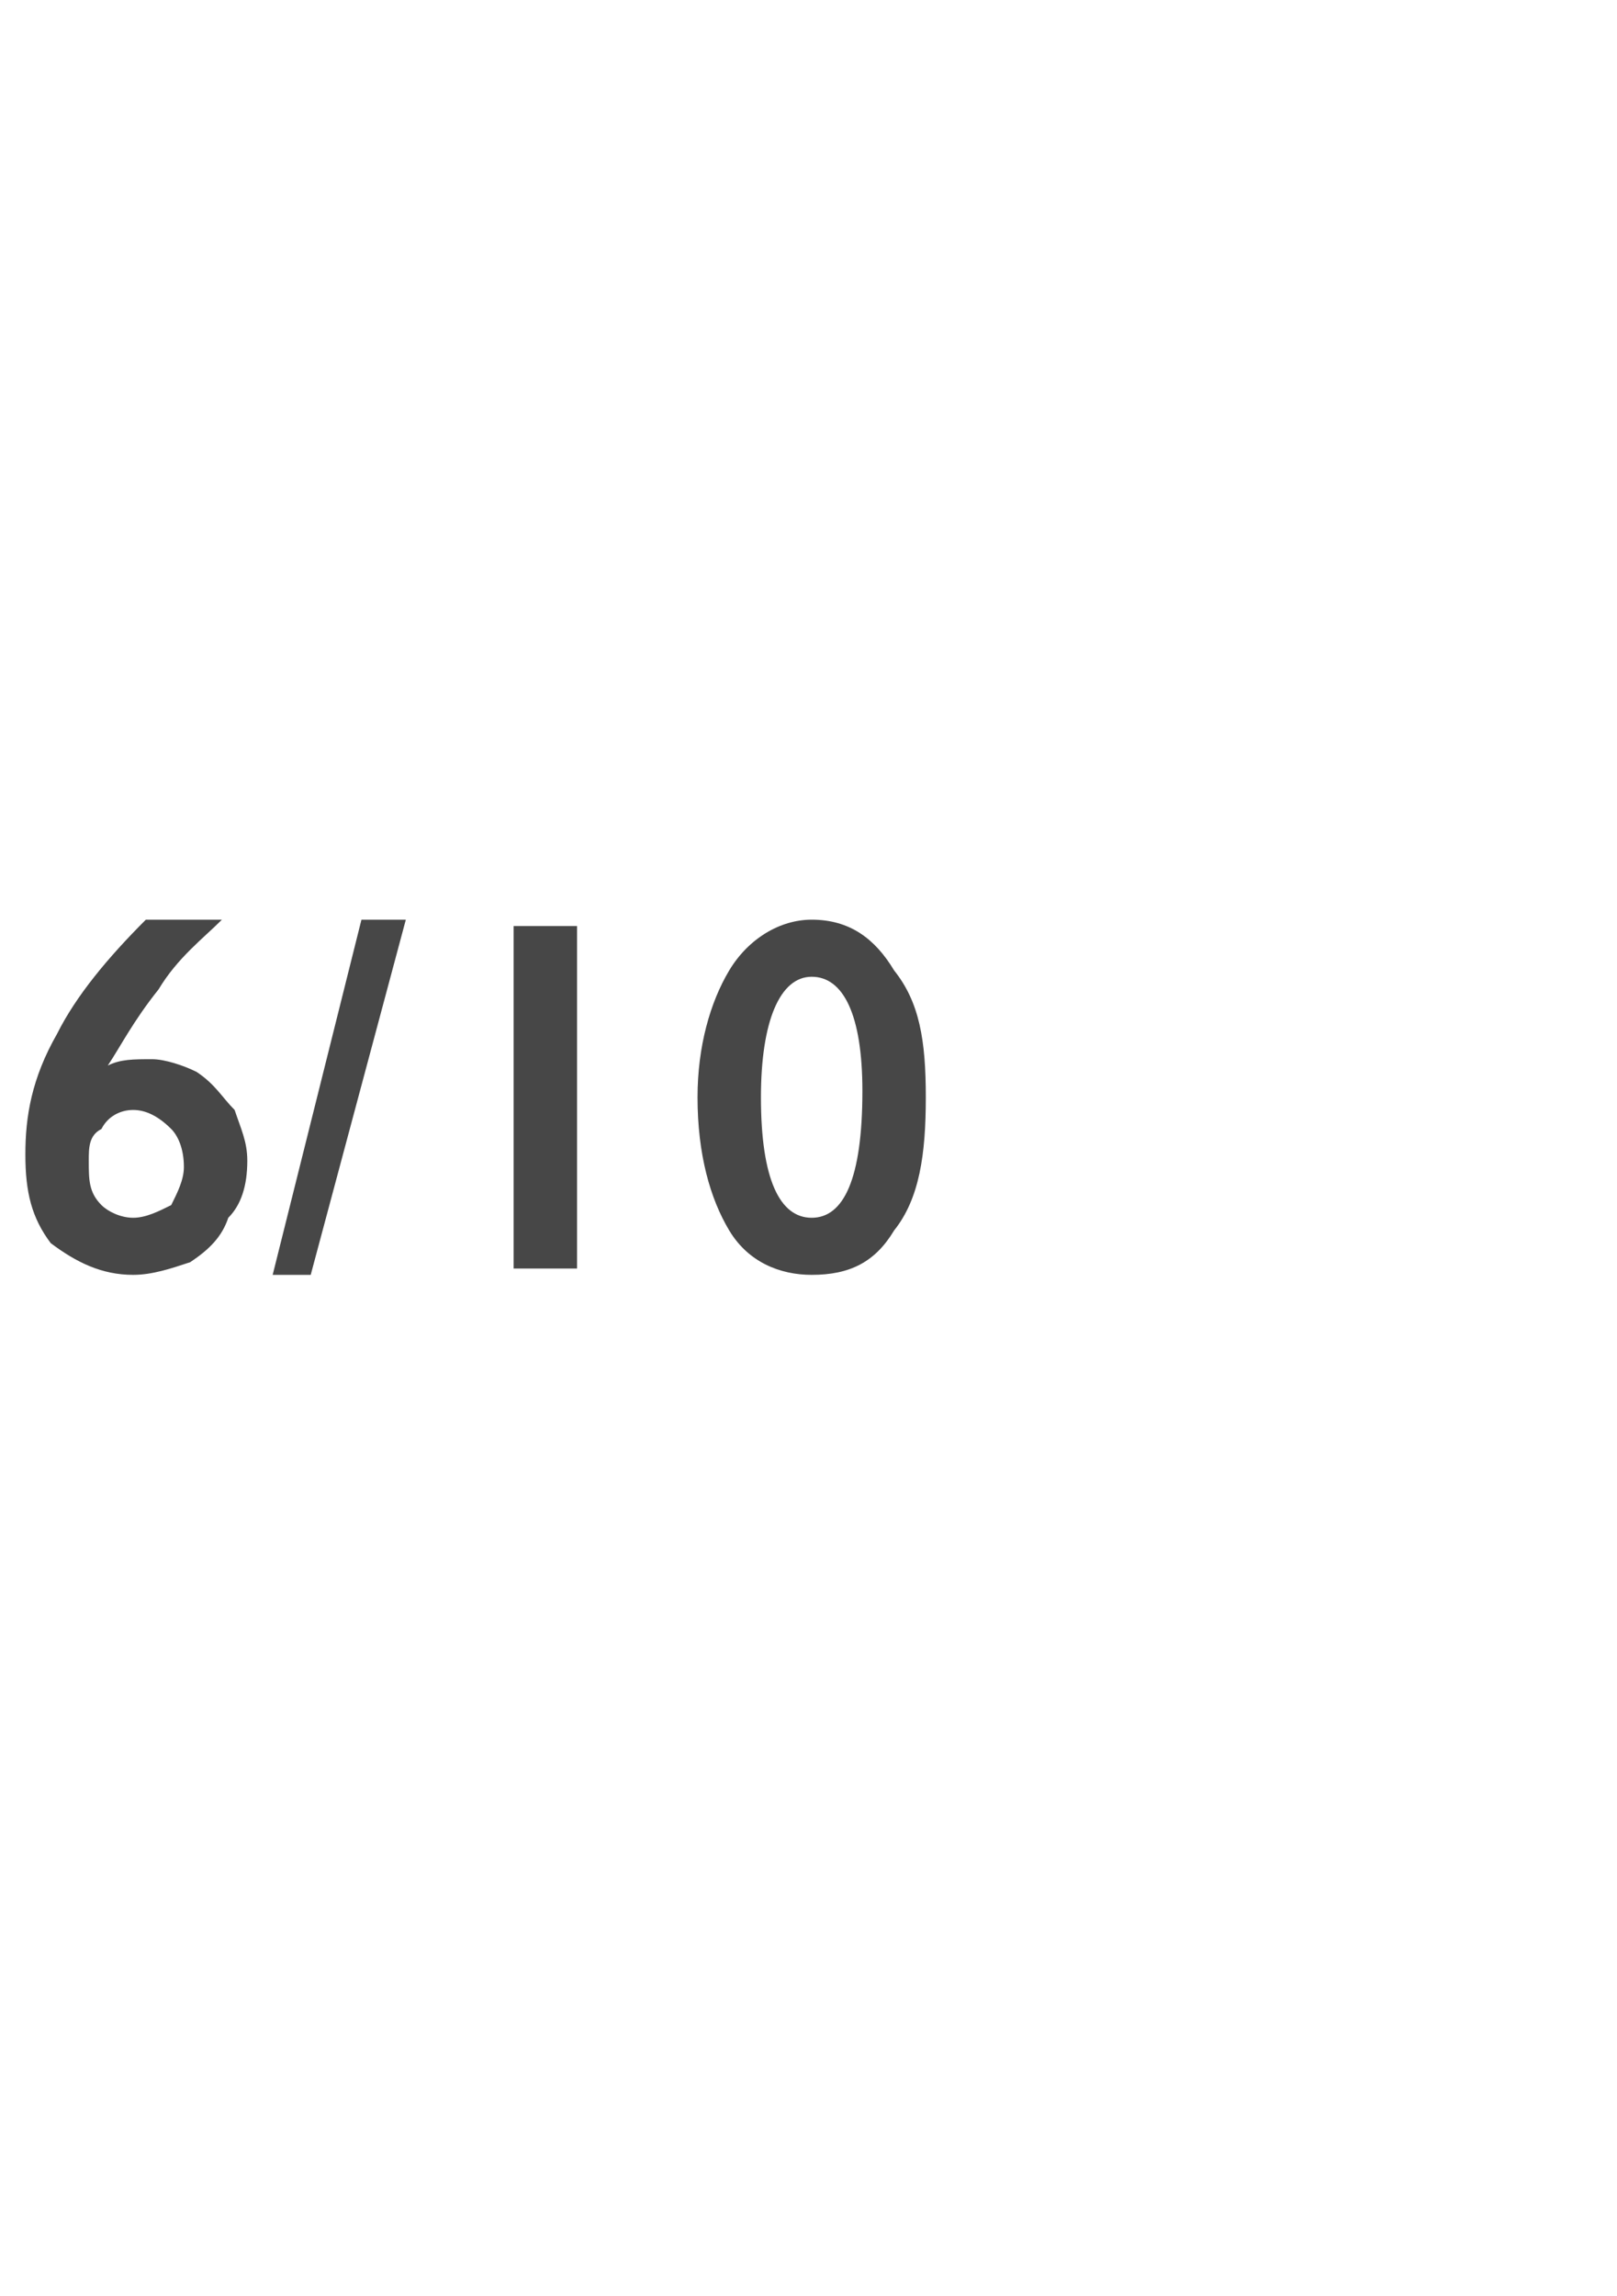 <?xml version="1.0" standalone="no"?><!DOCTYPE svg PUBLIC "-//W3C//DTD SVG 1.1//EN" "http://www.w3.org/Graphics/SVG/1.1/DTD/svg11.dtd"><svg xmlns="http://www.w3.org/2000/svg" version="1.1" width="25.5px" height="36.2px" viewBox="0 -1 25.5 36.2" style="top:-1px">  <desc>6/10</desc>  <defs/>  <g id="Polygon168204">    <path d="M 3.5 13.5 C 3.2 13.8 2.8 14.1 2.5 14.6 C 2.1 15.1 1.9 15.5 1.7 15.8 C 1.9 15.7 2.1 15.7 2.4 15.7 C 2.6 15.7 2.9 15.8 3.1 15.9 C 3.4 16.1 3.5 16.3 3.7 16.5 C 3.8 16.8 3.9 17 3.9 17.3 C 3.9 17.7 3.8 18 3.6 18.2 C 3.5 18.5 3.3 18.7 3 18.9 C 2.7 19 2.4 19.1 2.1 19.1 C 1.6 19.1 1.2 18.9 0.8 18.6 C 0.5 18.2 0.4 17.8 0.4 17.2 C 0.4 16.6 0.5 16 0.9 15.3 C 1.2 14.7 1.7 14.1 2.3 13.5 C 2.3 13.5 3.5 13.5 3.5 13.5 Z M 1.4 17.3 C 1.4 17.6 1.4 17.8 1.6 18 C 1.7 18.1 1.9 18.2 2.1 18.2 C 2.3 18.2 2.5 18.1 2.7 18 C 2.8 17.8 2.9 17.6 2.9 17.4 C 2.9 17.1 2.8 16.9 2.7 16.8 C 2.5 16.6 2.3 16.5 2.1 16.5 C 1.9 16.5 1.7 16.6 1.6 16.8 C 1.4 16.9 1.4 17.1 1.4 17.3 Z M 6.4 13.5 L 4.9 19.1 L 4.3 19.1 L 5.7 13.5 L 6.4 13.5 Z M 9.1 13.6 L 9.1 19 L 8.1 19 L 8.1 13.6 L 9.1 13.6 Z M 12.8 13.5 C 13.4 13.5 13.8 13.8 14.1 14.3 C 14.5 14.8 14.6 15.4 14.6 16.3 C 14.6 17.2 14.5 17.9 14.1 18.4 C 13.8 18.9 13.4 19.1 12.8 19.1 C 12.3 19.1 11.8 18.9 11.5 18.4 C 11.2 17.9 11 17.2 11 16.3 C 11 15.5 11.2 14.8 11.5 14.3 C 11.8 13.8 12.3 13.5 12.8 13.5 Z M 12.8 14.4 C 12.3 14.4 12 15.1 12 16.3 C 12 17.6 12.3 18.2 12.8 18.2 C 13.3 18.2 13.6 17.6 13.6 16.2 C 13.6 15 13.3 14.4 12.8 14.4 C 12.8 14.4 12.8 14.4 12.8 14.4 Z " stroke="none" fill="#474747"/>  </g></svg>
